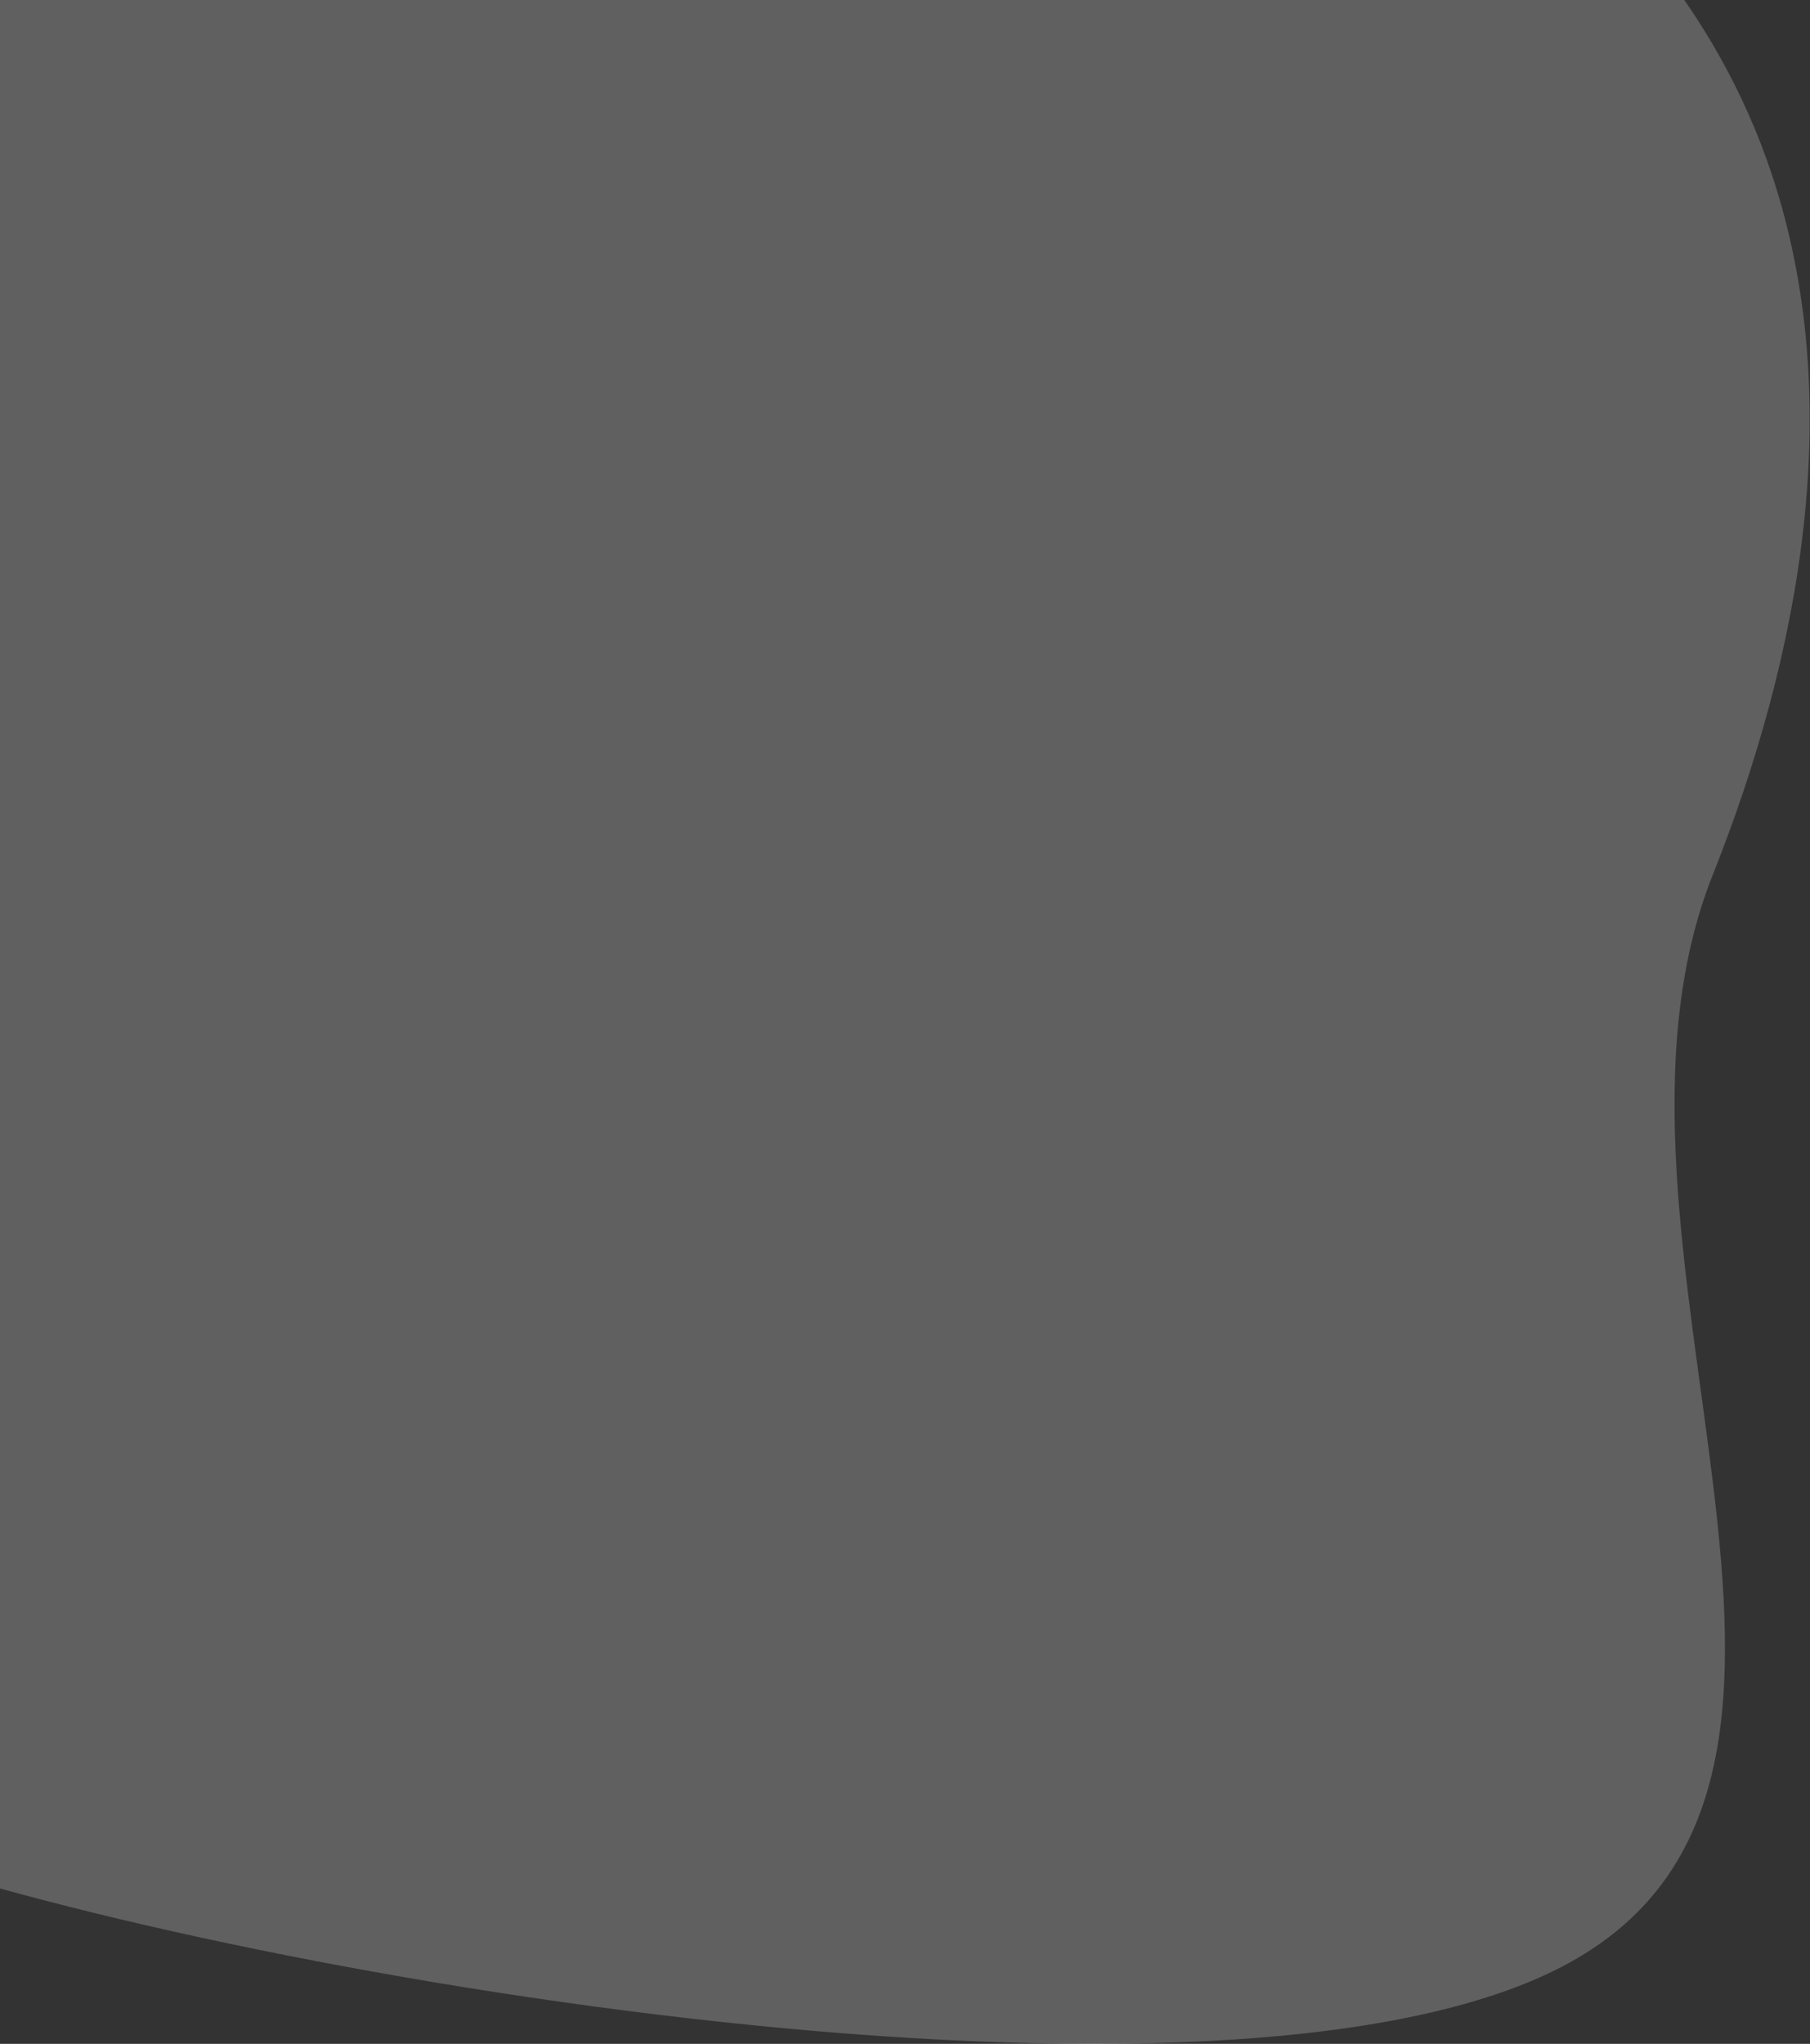 <svg width="707" height="798" viewBox="0 0 707 798" fill="none" xmlns="http://www.w3.org/2000/svg">
<rect x="0" y="0" width="707" height="798" fill="#333333" stroke="none"/>
<path d="M-346.684 381.297C-337.198 285.254 -287.695 196.519 -221.867 127.311C-156.04 58.125 -74.533 6.715 9.161 -37.71C125.735 -99.587 253.291 -150.283 384.232 -143.367C515.15 -136.451 649.337 -59.519 691.887 67.485C721.565 156.059 703.583 254.799 668.977 341.69C612.406 483.726 744.889 693.863 612.935 766.368C481.004 838.873 84.889 770.956 -55.883 719.822C-196.656 668.688 -363.308 549.453 -346.684 381.297Z" fill="white" fill-opacity="0.22"/>
</svg>
